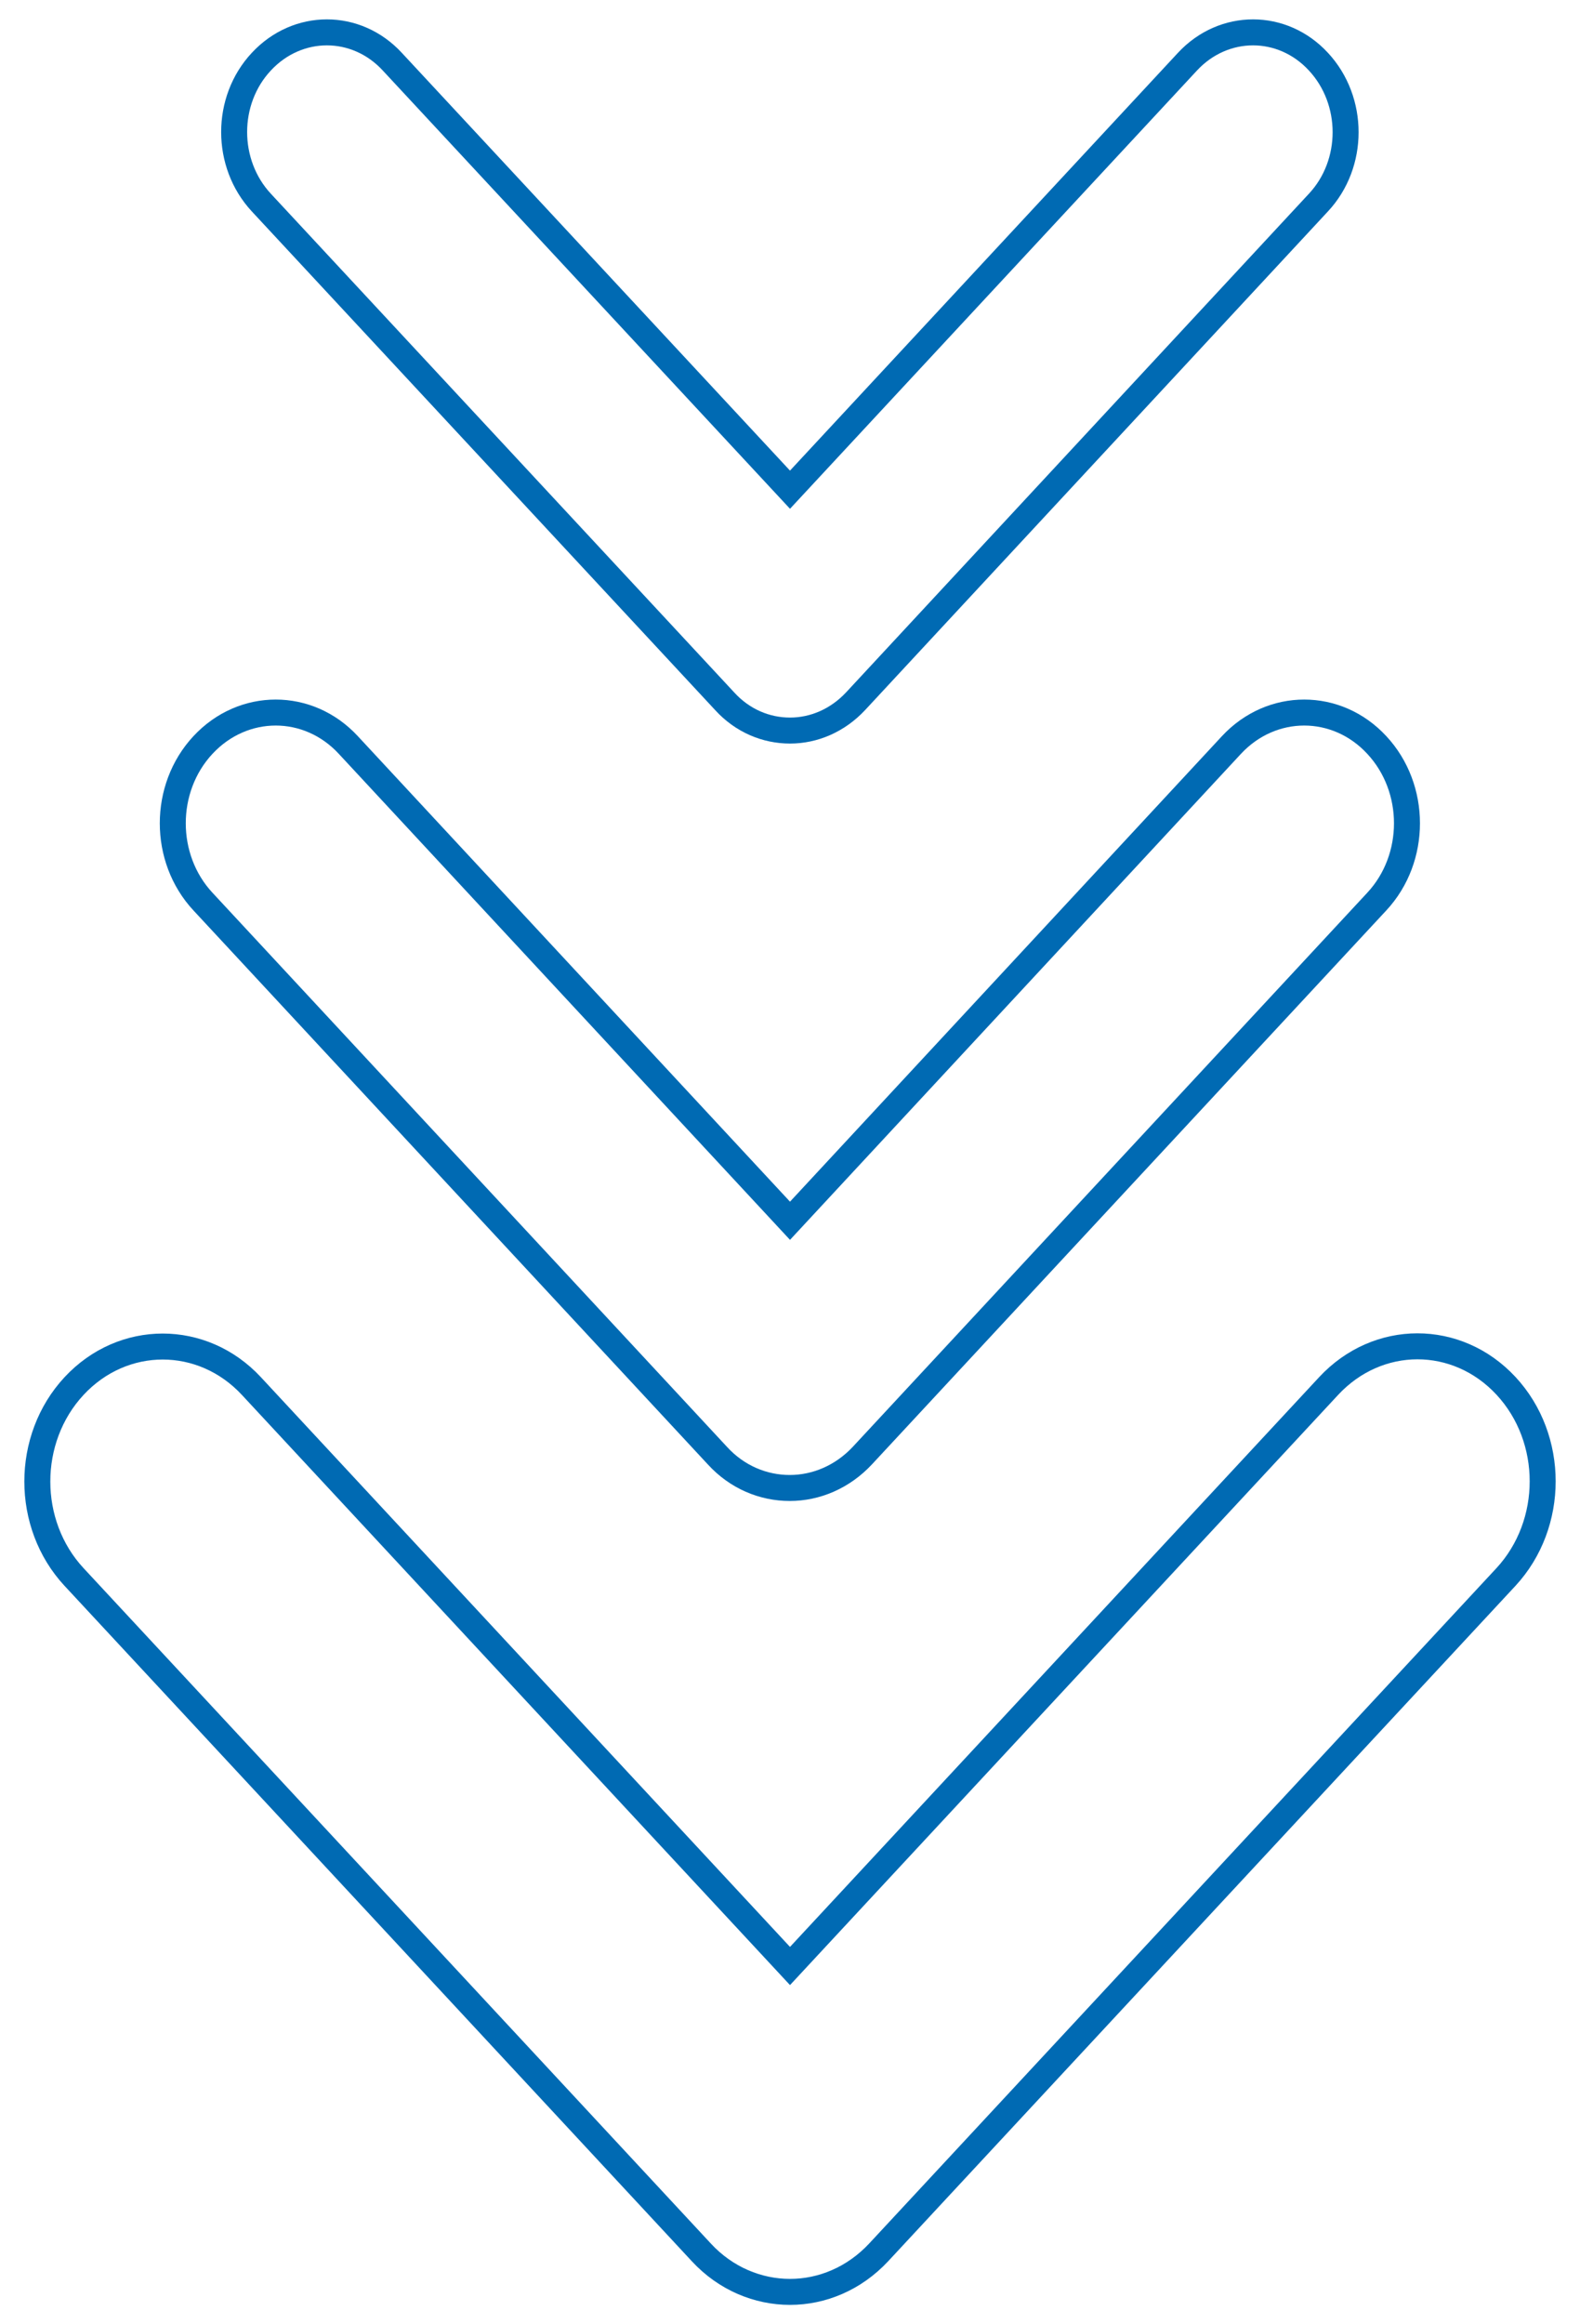 <?xml version="1.0" encoding="utf-8"?>
<!-- Generator: Adobe Illustrator 26.5.0, SVG Export Plug-In . SVG Version: 6.00 Build 0)  -->
<svg version="1.1" id="Ebene_1" xmlns="http://www.w3.org/2000/svg" xmlns:xlink="http://www.w3.org/1999/xlink" x="0px" y="0px"
	 viewBox="0 0 636 935" style="enable-background:new 0 0 636 935;" xml:space="preserve">
<style type="text/css">
	.st0{fill:none;stroke:#006AB3;stroke-width:10.456;}
</style>
<g>
	<path class="st0" d="M81.7,362.7c-16.2-17.4-16.2-45.6,0-63c16.2-17.4,42.4-17.4,58.5,0L318,491.1l177.7-191.4
		c16.2-17.4,42.4-17.4,58.5,0c16.2,17.4,16.2,45.6,0,63l-207,222.8c-8.1,8.7-18.7,13.1-29.3,13.1s-21.2-4.3-29.2-13.1L81.7,362.7z"
		/>
	<path class="st0" d="M606.2,557.5c19.7,21.2,19.7,55.6,0,76.9L353.7,906.1c-9.9,10.6-22.8,15.9-35.7,15.9s-25.9-5.3-35.7-15.9
		L29.8,634.4c-19.7-21.2-19.7-55.6,0-76.8c19.7-21.2,51.7-21.2,71.4,0L318,790.9l216.8-233.3C554.6,536.3,586.5,536.3,606.2,557.5z"
		/>
	<path class="st0" d="M105.2,81.5c-14.6-15.7-14.6-41.1,0-56.7c14.6-15.7,38.2-15.7,52.7,0L318,197L478,24.8
		c14.6-15.7,38.2-15.7,52.7,0c14.6,15.7,14.6,41.1,0,56.7L344.4,282.1c-7.3,7.8-16.8,11.8-26.4,11.8s-19.1-3.9-26.3-11.8L105.2,81.5
		z"/>
</g>
</svg>
